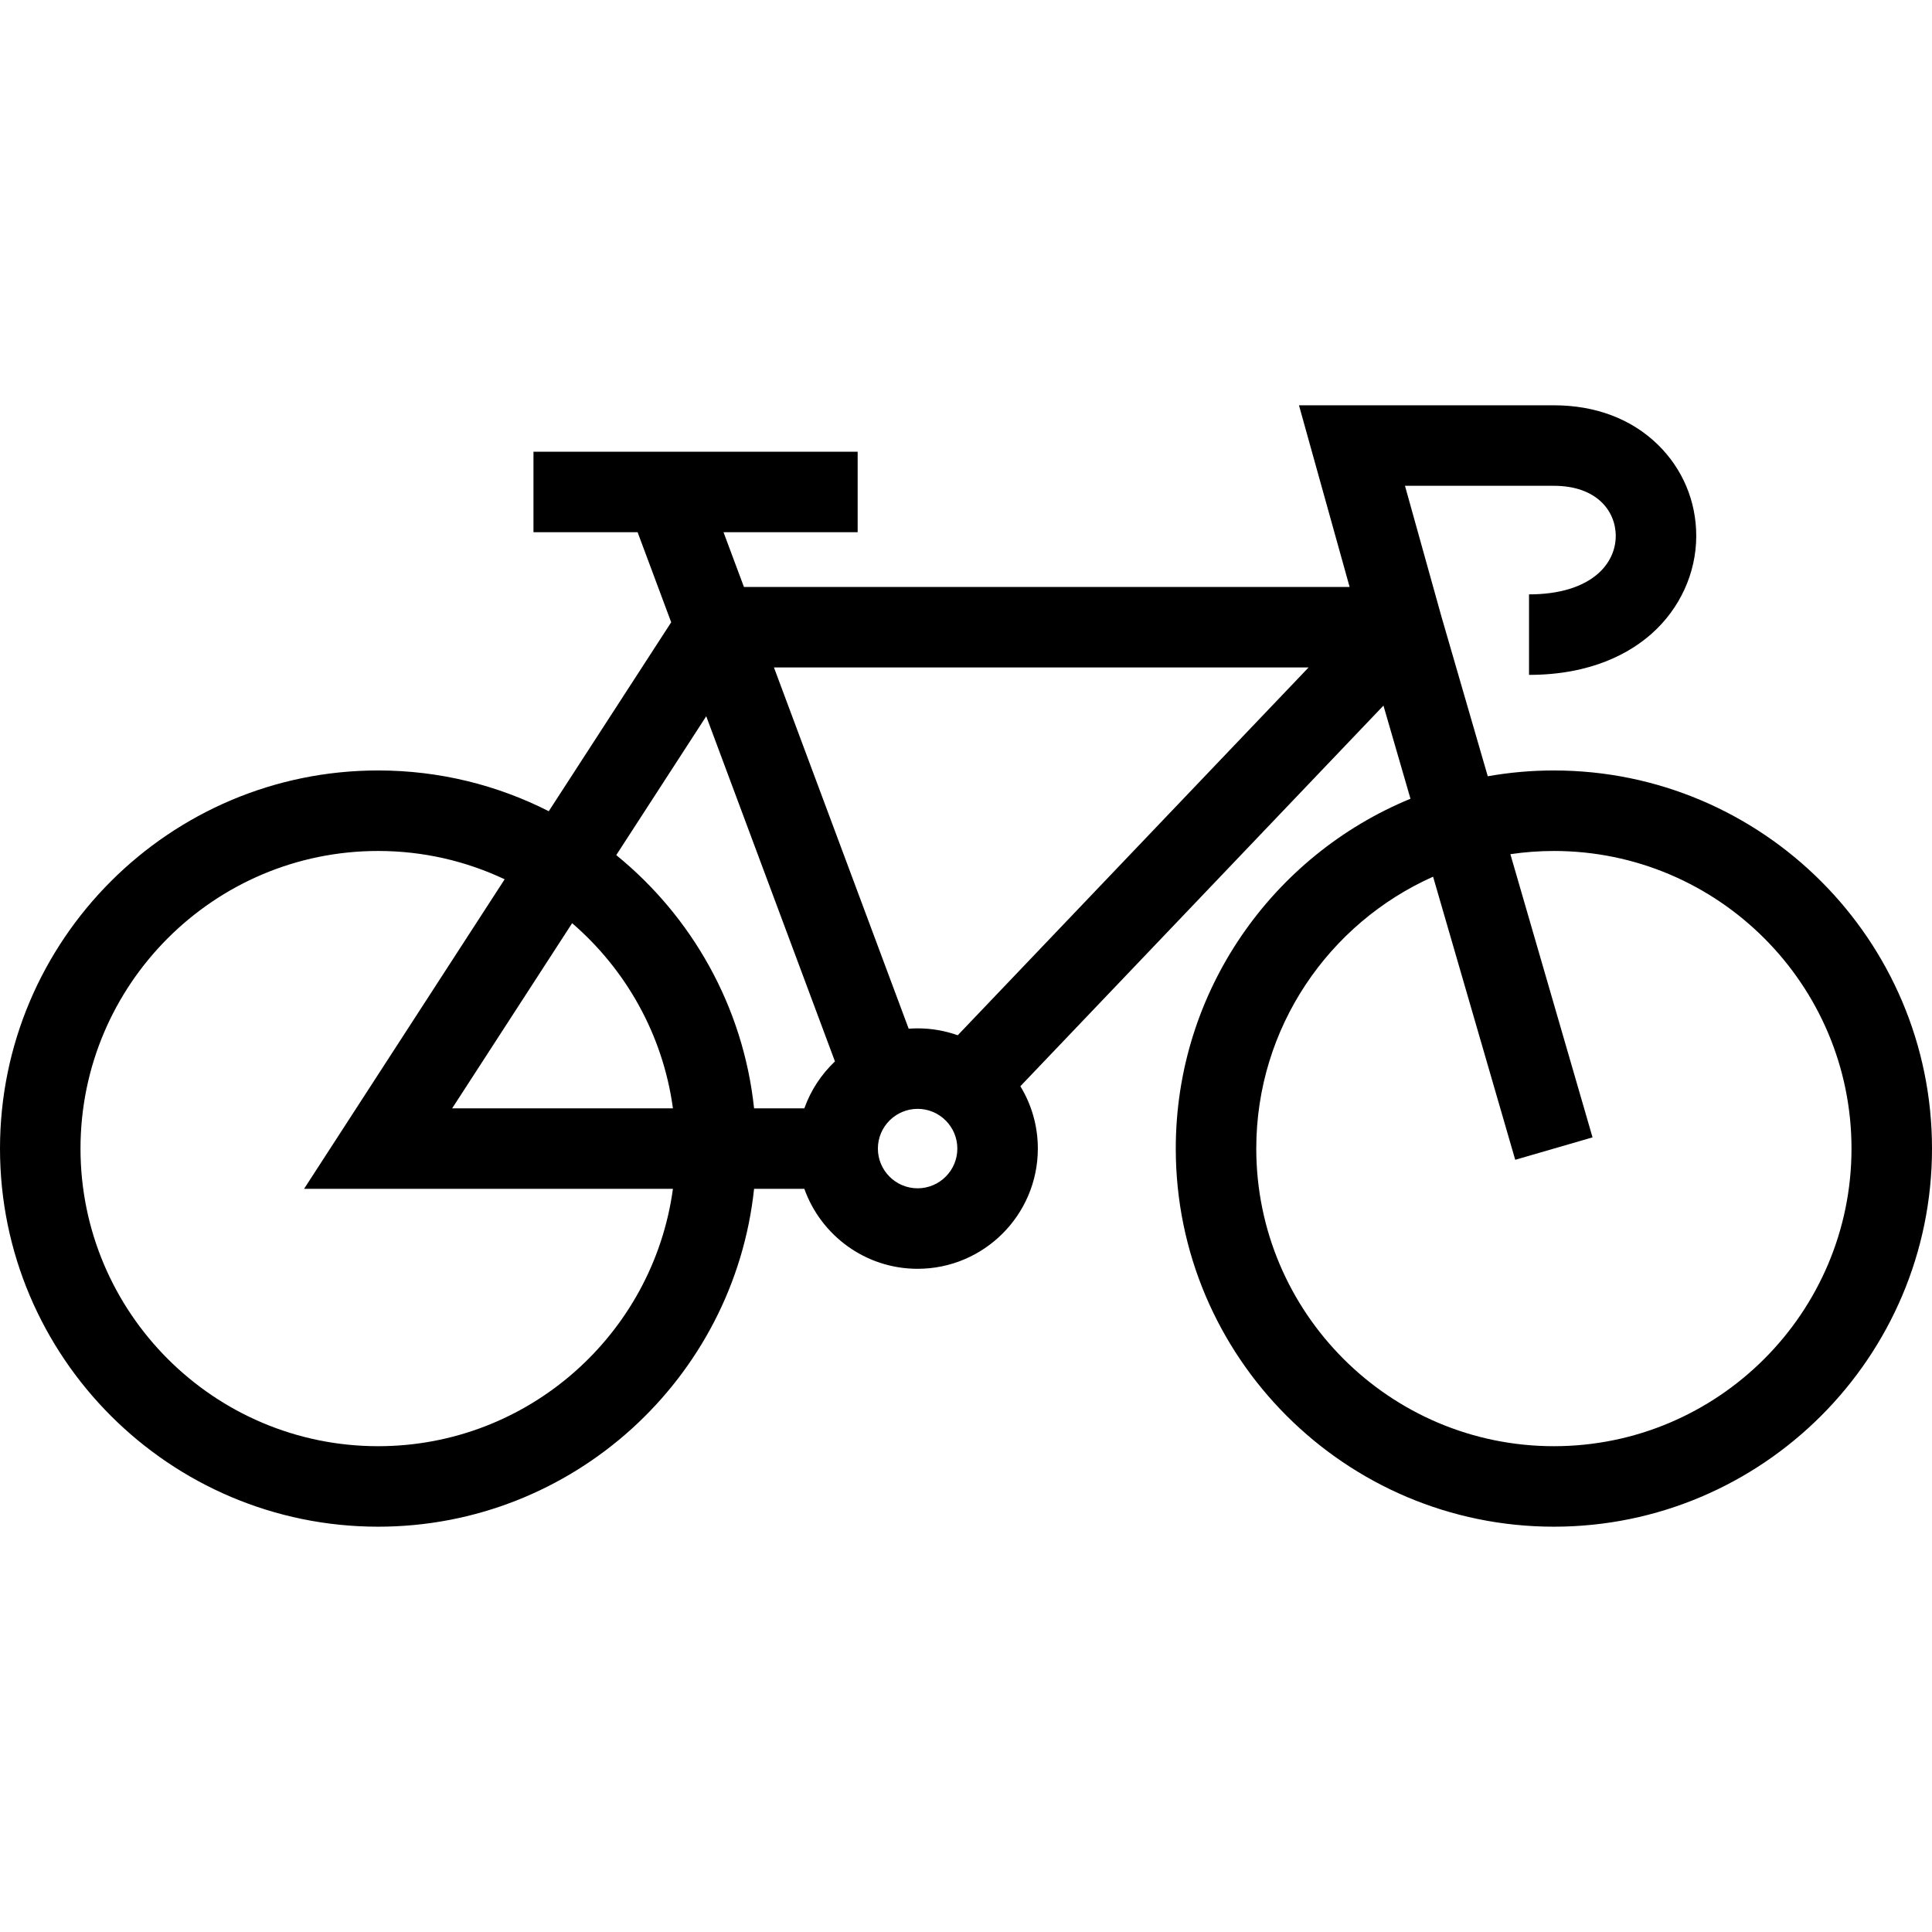 <?xml version="1.0" encoding="iso-8859-1"?>
<!-- Uploaded to: SVG Repo, www.svgrepo.com, Generator: SVG Repo Mixer Tools -->
<!DOCTYPE svg PUBLIC "-//W3C//DTD SVG 1.1//EN" "http://www.w3.org/Graphics/SVG/1.1/DTD/svg11.dtd">
<svg fill="#000000" height="800px" width="800px" version="1.1" id="Capa_1" xmlns="http://www.w3.org/2000/svg" xmlns:xlink="http://www.w3.org/1999/xlink" 
	 viewBox="0 0 480 480" xml:space="preserve">
<path d="M386.058,191.42c-5.602,0-11.091,0.495-16.426,1.44l-11.527-39.729l-9.041-32.435h36.994
	c10.616,0,15.369,6.252,15.369,12.447c0,3.521-1.542,6.833-4.342,9.324c-3.825,3.404-9.774,5.204-17.203,5.204v20
	c15.676,0,25.238-5.582,30.499-10.264c7.02-6.248,11.046-15.092,11.046-24.265c0-8.602-3.378-16.643-9.512-22.643
	c-6.557-6.414-15.499-9.805-25.857-9.805h-63.332l12.58,45.13H184.828l-5.072-13.6h33.328v-20H132.54v20h25.87l8.347,22.382
	l-30.417,46.938c-12.744-6.473-27.151-10.127-42.397-10.127C42.143,191.42,0,233.562,0,285.361s42.143,93.942,93.942,93.942
	c48.421,0,88.399-36.827,93.408-83.942h12.486c4.122,11.566,15.179,19.87,28.143,19.87c16.47,0,29.869-13.399,29.869-29.87
	c0-5.667-1.587-10.971-4.339-15.49l90.206-94.566l6.714,23.14c-34.182,14.064-58.312,47.722-58.312,86.917
	c0,51.8,42.142,93.942,93.941,93.942S480,337.161,480,285.361S437.857,191.42,386.058,191.42z M325.115,165.826l-87.169,91.382
	c-3.119-1.107-6.473-1.716-9.968-1.716c-0.747,0-1.486,0.037-2.22,0.091l-33.473-89.757H325.115z M175.461,177.951l31.979,85.752
	c-3.378,3.205-6.011,7.185-7.605,11.658H187.35c-2.691-25.314-15.477-47.654-34.244-62.912L175.461,177.951z M167.188,275.361
	h-54.849l29.807-45.998C155.5,240.875,164.701,257.06,167.188,275.361z M93.942,359.304C53.17,359.304,20,326.133,20,285.361
	s33.17-73.941,73.942-73.941c11.238,0,21.892,2.531,31.439,7.036l-49.836,76.905h91.642
	C162.289,331.418,131.32,359.304,93.942,359.304z M227.979,295.231c-5.442,0-9.87-4.428-9.87-9.87c0-5.441,4.428-9.869,9.87-9.869
	c5.441,0,9.869,4.428,9.869,9.869C237.848,290.804,233.42,295.231,227.979,295.231z M386.058,359.304
	c-40.771,0-73.941-33.171-73.941-73.942c0-30.089,18.076-56.02,43.93-67.552l20.408,70.338l19.207-5.572l-20.413-70.357
	c3.53-0.52,7.137-0.798,10.81-0.798c40.772,0,73.942,33.17,73.942,73.941S426.83,359.304,386.058,359.304z"/>
</svg>